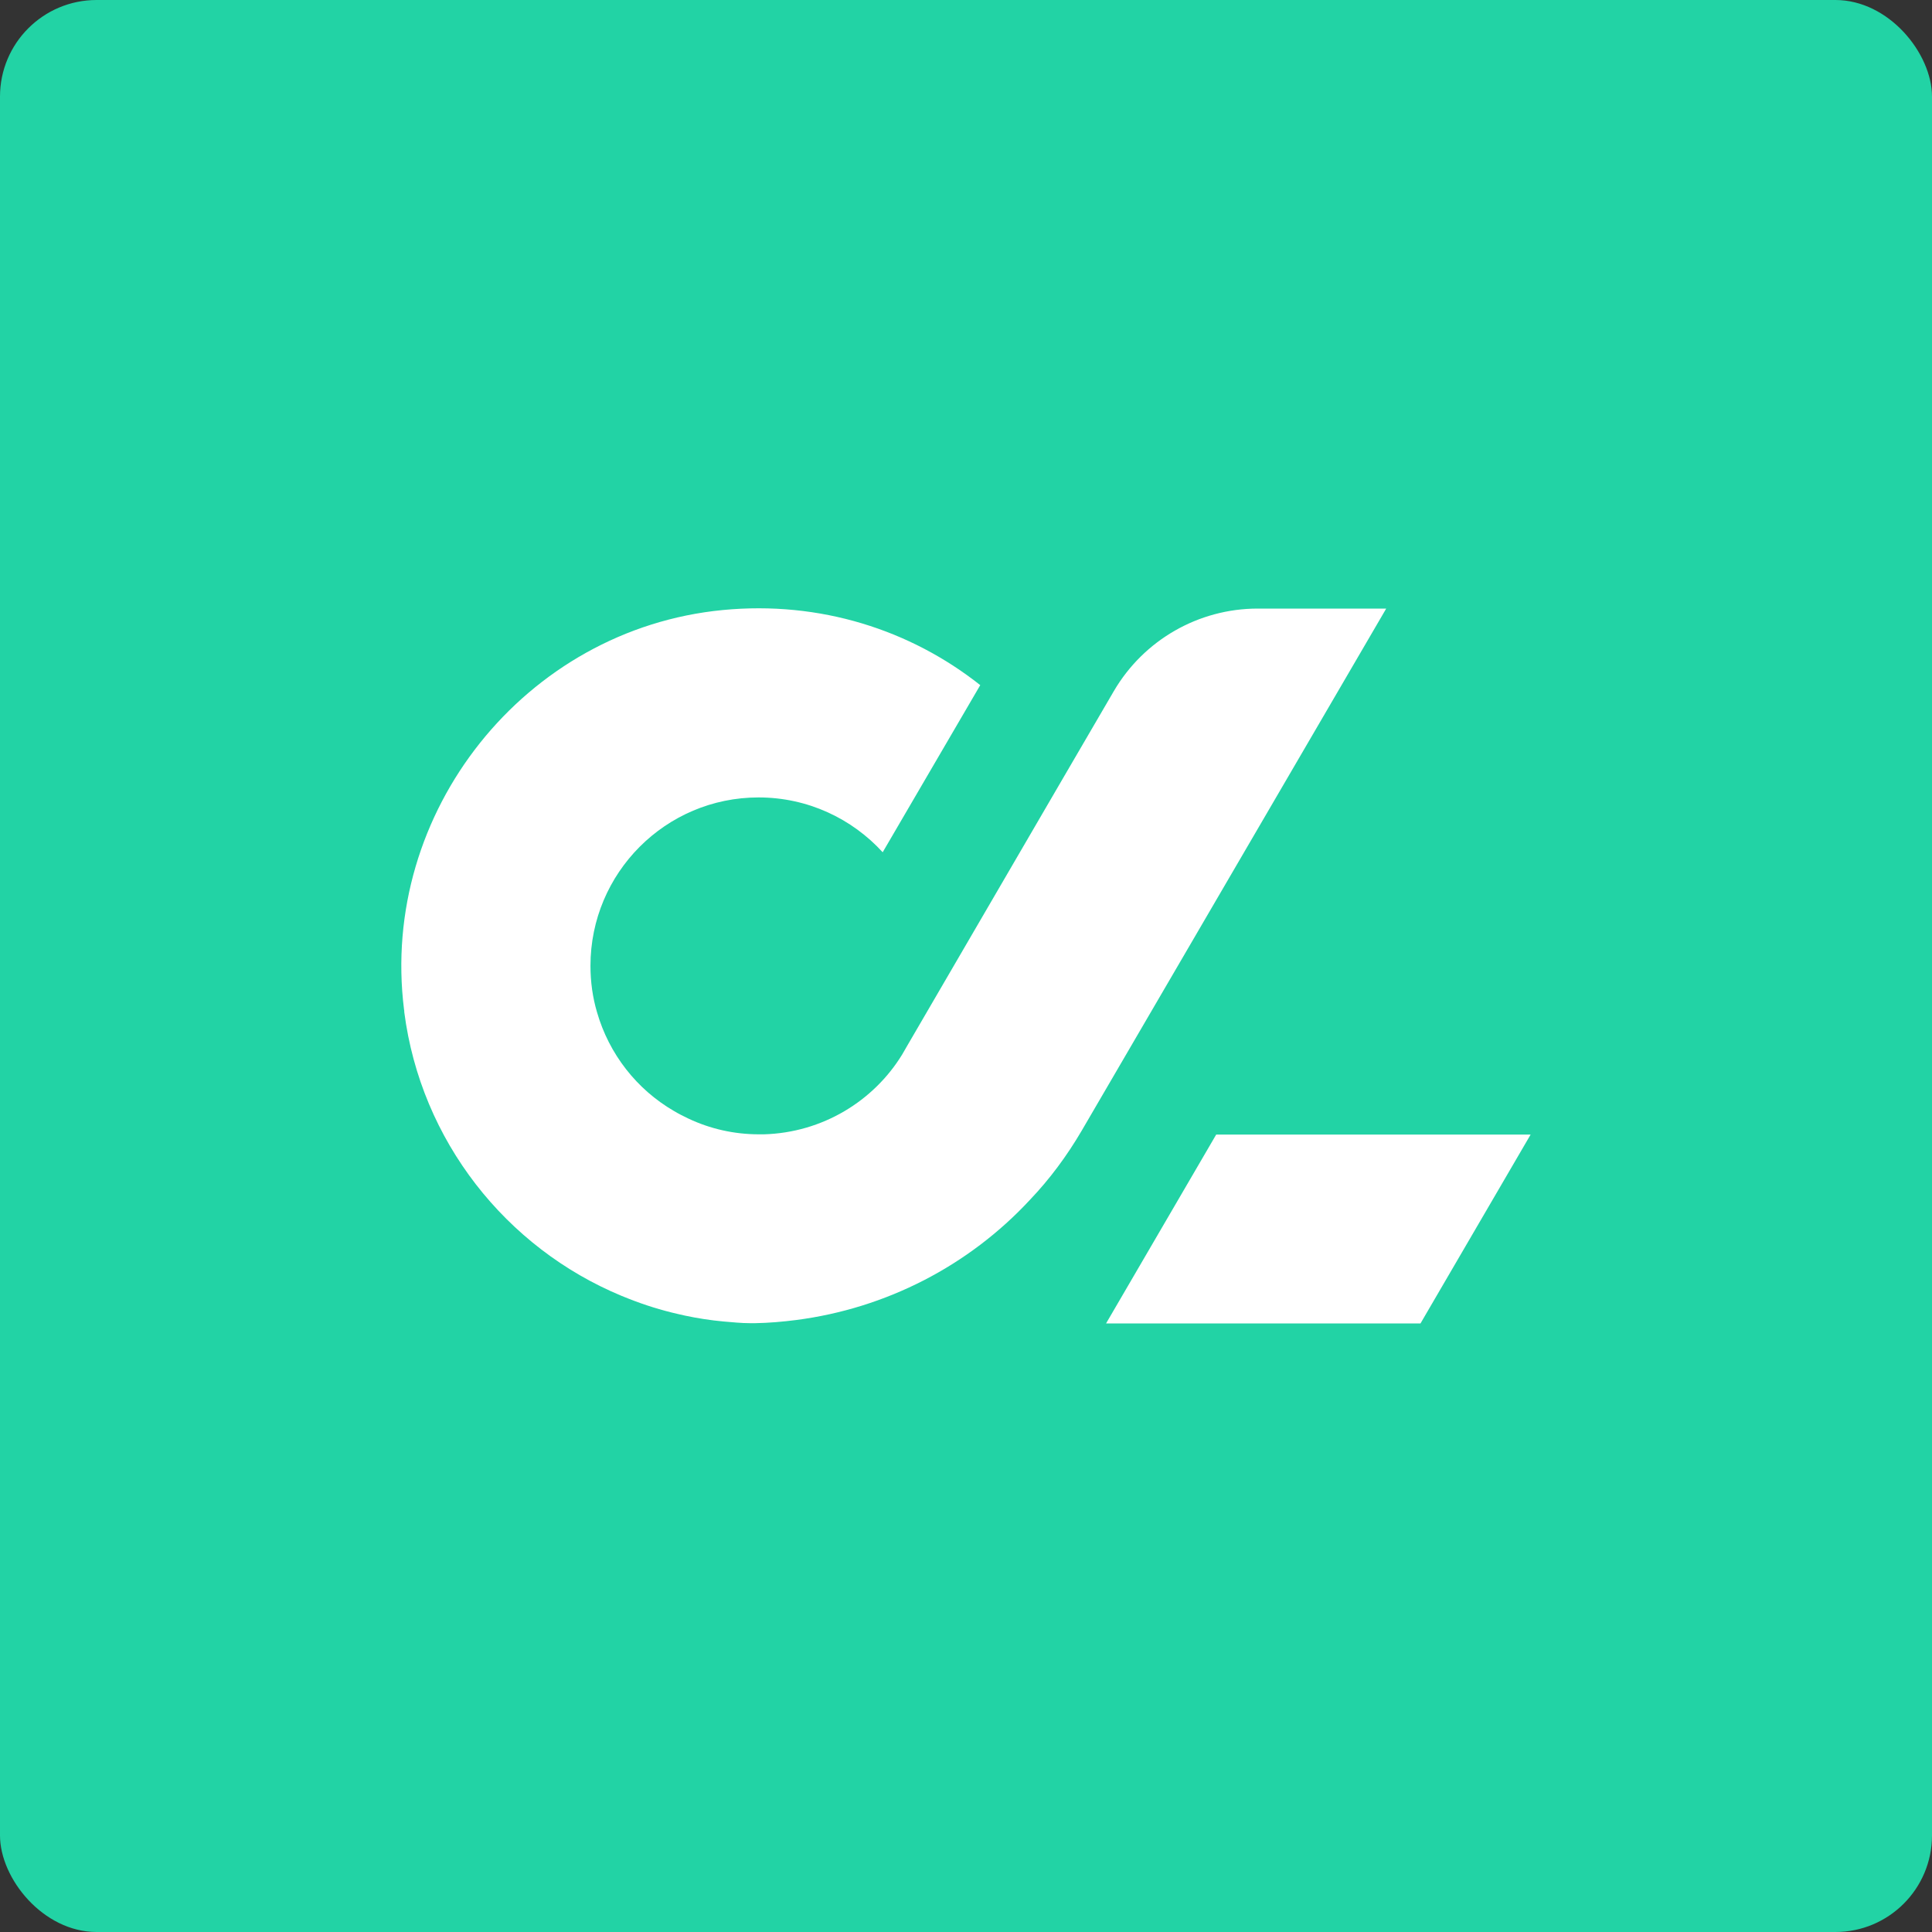 <?xml version="1.0" encoding="UTF-8"?>
<svg id="uuid-813cb0b3-457c-4bb3-b9ad-50a825e69643" data-name="Layer 1" xmlns="http://www.w3.org/2000/svg" width="80" height="80" xmlns:xlink="http://www.w3.org/1999/xlink" viewBox="0 0 80 80">
  <rect x="0" y="0" width="80" height="80" fill="#333333" stroke="none"/>
  <defs>
    <clipPath id="uuid-1561ab83-8202-4f04-a1b2-178619c8569a">
      <rect x="16.62" y="25.2" width="46.76" height="29.6" style="fill: none; stroke-width: 0px;"/>
    </clipPath>
    <clipPath id="uuid-3beaf432-f3d7-4279-8386-b765a800f152">
      <rect x="16.62" y="25.2" width="46.76" height="29.6" style="fill: none; stroke-width: 0px;"/>
    </clipPath>
  </defs>
  <rect y="0" width="80" height="80" rx="4" ry="4" style="fill: #22d3a5; stroke-width: 0px;"/>
  <g id="uuid-0f854081-07ea-44bc-bad1-4e6ea417c173" data-name="CL-white-emblem">
    <g style="clip-path: url(#uuid-1561ab83-8202-4f04-a1b2-178619c8569a);">
      <g style="clip-path: url(#uuid-3beaf432-f3d7-4279-8386-b765a800f152);">
        <path d="M57.4,25.2l-12.61,21.62c-.61,1.04-1.32,2-2.14,2.86-2.53,2.73-5.96,4.5-9.69,4.98h0c-.55.07-1.12.12-1.69.13-.07,0-.14,0-.21,0-.37,0-.73-.04-1.1-.07-.54-.05-1.06-.13-1.58-.24-.1-.02-.21-.05-.31-.07-.7-.16-1.37-.37-2.03-.63-.1-.04-.2-.08-.3-.12-4.79-1.99-8.31-6.42-9-11.75,0-.04,0-.07-.01-.11-1.02-8.17,5.01-15.75,13.2-16.54,4.04-.39,7.78.83,10.66,3.11l-4.04,6.92c-1.27-1.39-3.1-2.27-5.14-2.27-3.85,0-6.96,3.13-6.96,6.97,0,.67.09,1.31.27,1.92.5,1.74,1.65,3.2,3.18,4.09.2.12.4.22.61.32.89.42,1.88.65,2.92.65.07,0,.13,0,.2,0,2.43-.07,4.55-1.38,5.73-3.31l.19-.33,6.47-11.11,2.1-3.6c1.24-2.12,3.51-3.42,5.96-3.42h5.29Z" style="fill: #fff; stroke-width: 0px;"/>
        <polygon points="63.38 46.98 58.82 54.8 45.8 54.8 50.36 46.98 63.38 46.98" style="fill: #fff; stroke-width: 0px;"/>
      </g>
    </g>
  </g>
</svg>
